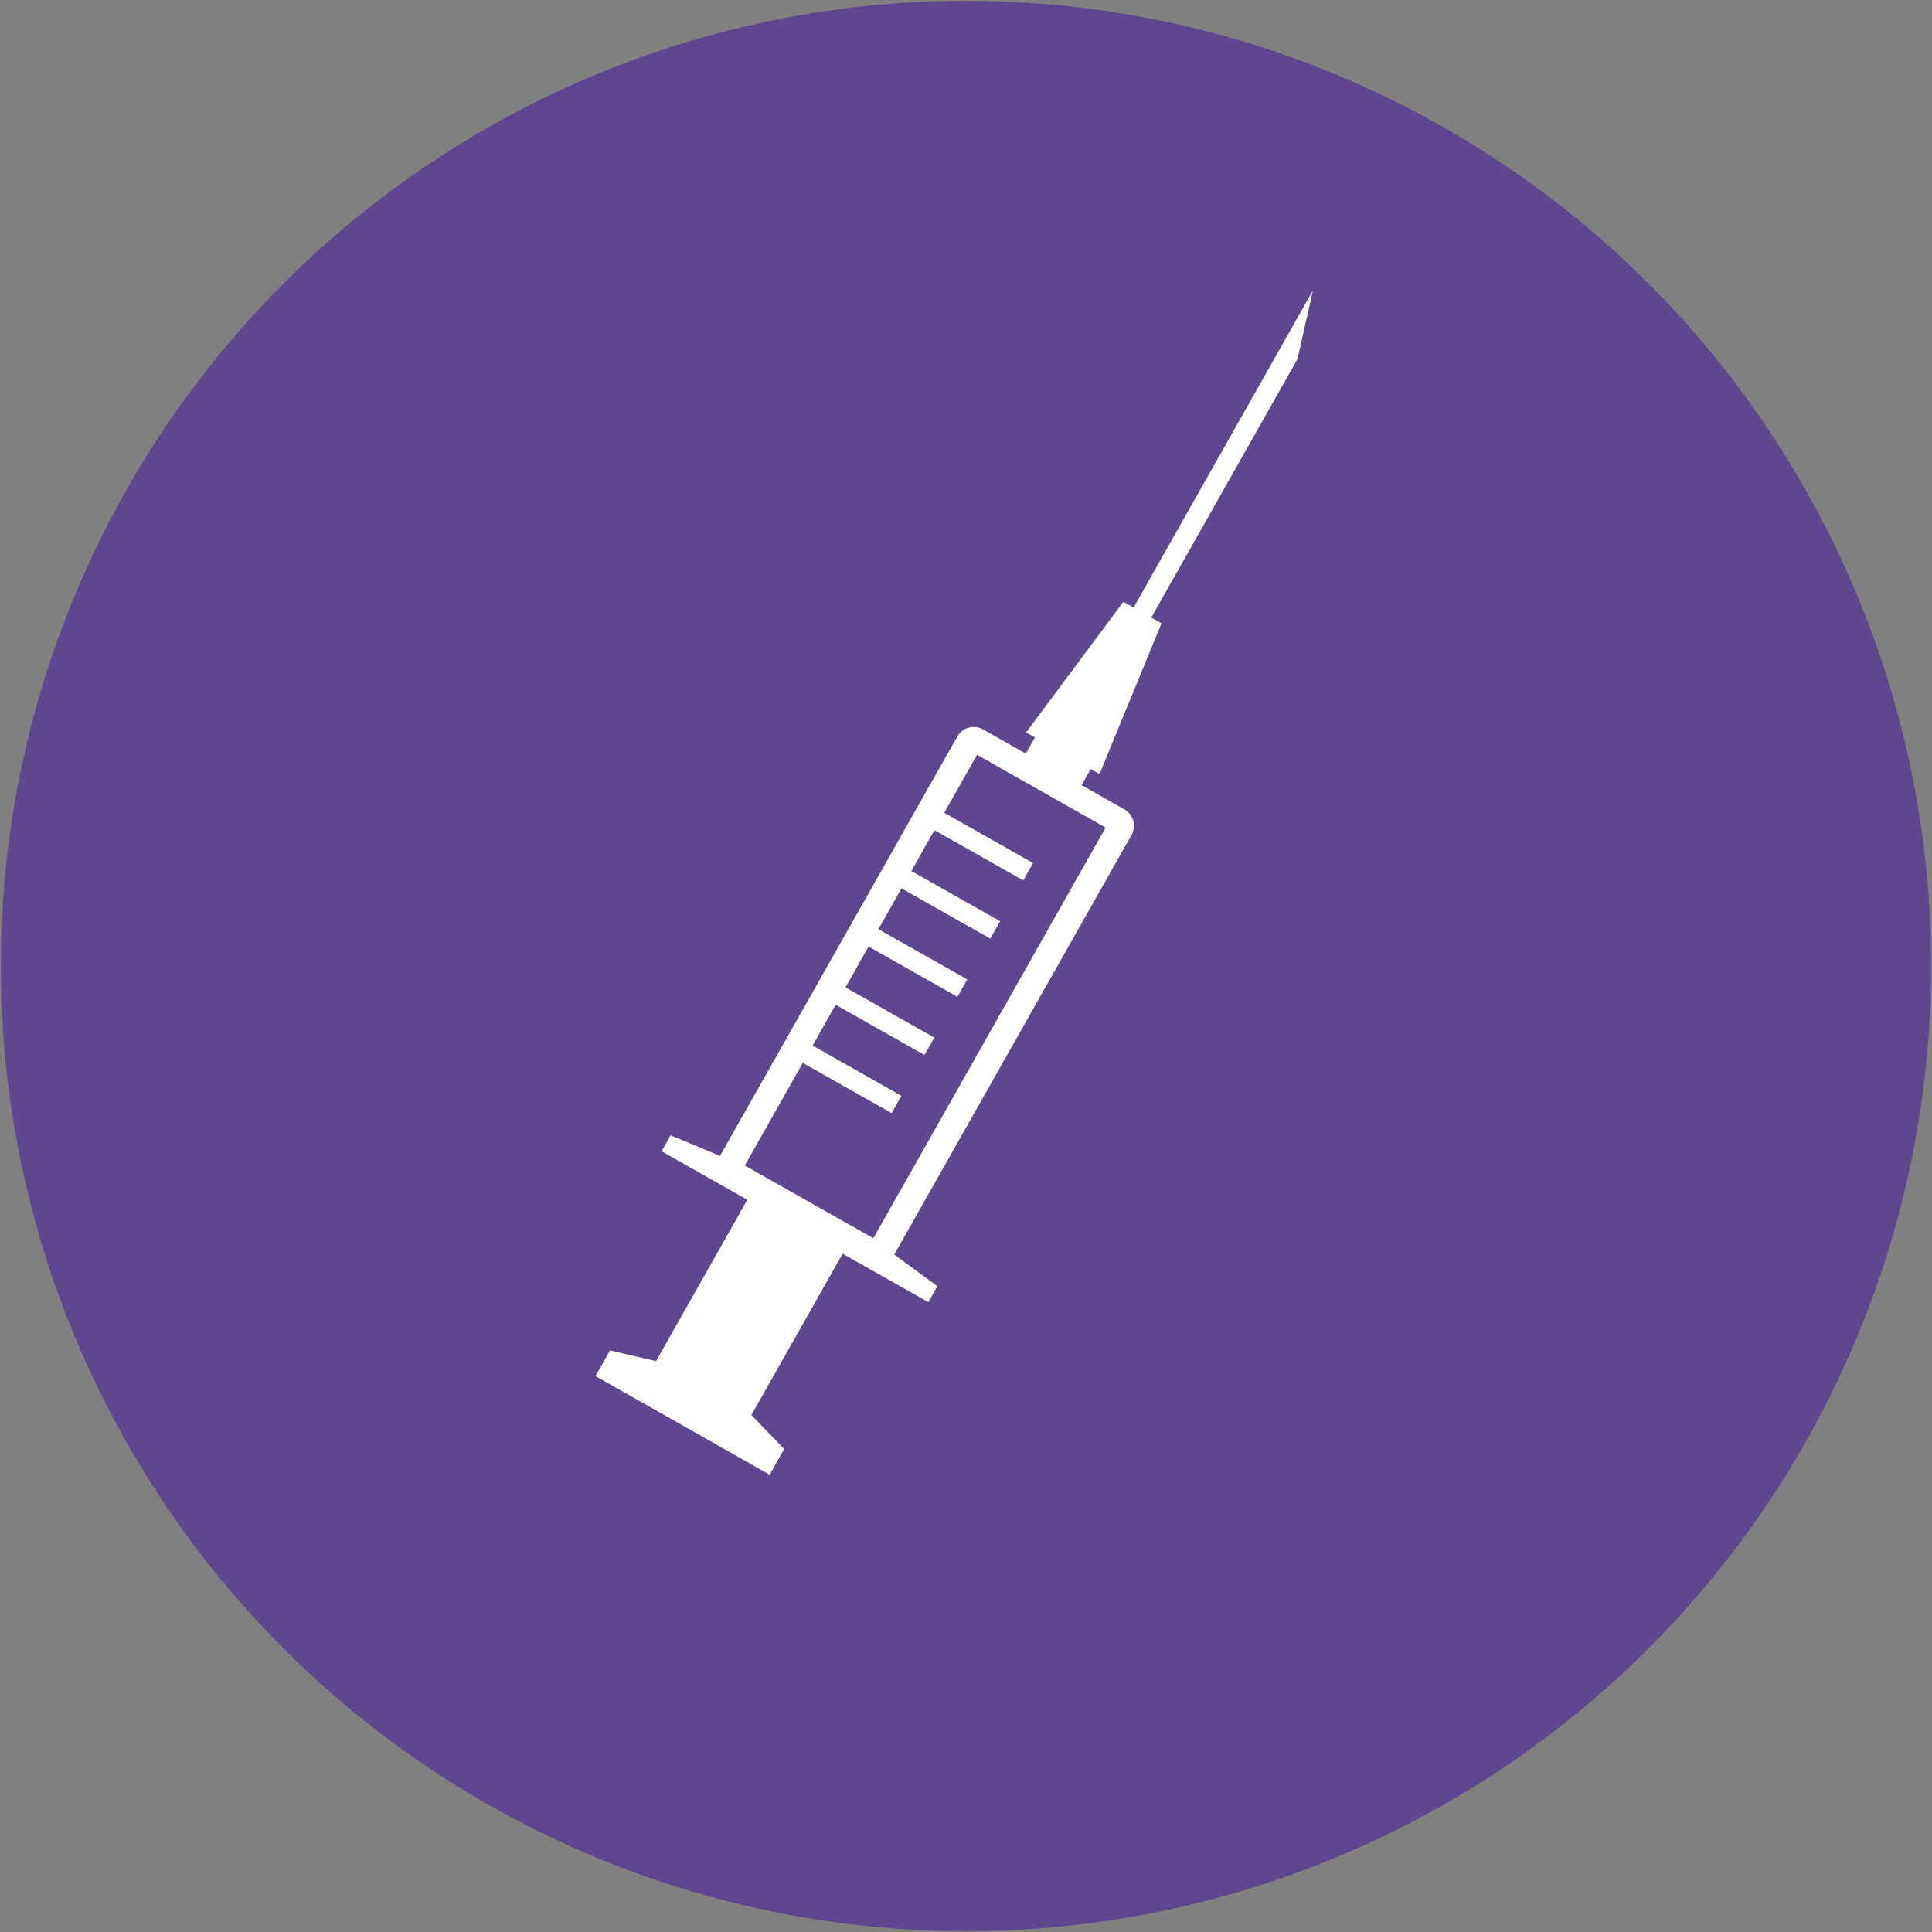<?xml version="1.0" encoding="UTF-8" standalone="no"?>
<!-- Created with Inkscape (http://www.inkscape.org/) -->

<svg
   width="308.265mm"
   height="308.265mm"
   viewBox="0 0 308.265 308.265"
   version="1.1"
   id="svg823"
   sodipodi:docname="seringue_0.svg"
   inkscape:version="1.4.2 (ebf0e940d0, 2025-05-08)"
   xmlns:inkscape="http://www.inkscape.org/namespaces/inkscape"
   xmlns:sodipodi="http://sodipodi.sourceforge.net/DTD/sodipodi-0.dtd"
   xmlns="http://www.w3.org/2000/svg"
   xmlns:svg="http://www.w3.org/2000/svg"
   xmlns:rdf="http://www.w3.org/1999/02/22-rdf-syntax-ns#"
   xmlns:cc="http://creativecommons.org/ns#"
   xmlns:dc="http://purl.org/dc/elements/1.1/">
  <rect x="0" y="0" width="308.265" height="308.265" fill="#808080" stroke="none"/>
  <defs
     id="defs817" />
  <sodipodi:namedview
     id="base"
     pagecolor="#ffffff"
     bordercolor="#666666"
     borderopacity="1.0"
     inkscape:pageopacity="0.0"
     inkscape:pageshadow="2"
     inkscape:zoom="0.35"
     inkscape:cx="-75.714286"
     inkscape:cy="568.57143"
     inkscape:document-units="mm"
     inkscape:current-layer="layer1"
     showgrid="false"
     fit-margin-top="0"
     fit-margin-left="0"
     fit-margin-right="0"
     fit-margin-bottom="0"
     inkscape:window-width="1920"
     inkscape:window-height="1011"
     inkscape:window-x="0"
     inkscape:window-y="0"
     inkscape:window-maximized="1"
     inkscape:showpageshadow="2"
     inkscape:pagecheckerboard="0"
     inkscape:deskcolor="#d1d1d1" />
  <g
     inkscape:label="Layer 1"
     inkscape:groupmode="layer"
     id="layer1"
     transform="translate(41.873,9.079)">
    <circle
       style="opacity:1;vector-effect:none;fill:#5e478f;fill-opacity:1;fill-rule:evenodd;stroke:none;stroke-width:0.265px;stroke-linecap:butt;stroke-linejoin:miter;stroke-miterlimit:4;stroke-dasharray:none;stroke-dashoffset:0;stroke-opacity:1"
       id="path1368"
       cx="112.259"
       cy="145.054"
       r="154" />
    <path
       d="m 134.542,122.965 -37.064,65.527 -2.66,-1.505 -15.197,-8.589 -2.66,-1.507 9.256,-16.376 2.66,1.505 11.517,6.511 1.556,-2.768 -11.506,-6.512 -2.659,-1.507 3.681,-6.511 2.659,1.507 11.505,6.511 1.58,-2.77 -11.517,-6.511 -2.66,-1.505 3.68,-6.511 14.177,8.017 1.567,-2.782 -14.178,-8.005 3.694,-6.512 14.166,8.019 1.566,-2.783 -14.164,-8.005 3.681,-6.524 14.177,8.017 1.556,-2.768 -14.166,-8.019 5.235,-9.257 5.809,3.293 8.904,5.042 5.805,3.28 m 33.078,-85.705 -28.621,50.599 -1.628,-0.919 -15.521,20.85 1.406,0.795 -1.456,2.584 -6.839,-3.876 c -0.668,-0.364 -1.484,-0.498 -2.273,-0.267 -0.801,0.218 -1.433,0.741 -1.809,1.409 l -37.867,66.924 -7.885,-3.293 -1.432,2.551 7.385,4.18 6.293,3.559 -14.567,25.743 -7.349,-1.701 -2.32,4.095 13.909,7.858 13.886,7.873 2.319,-4.106 -5.235,-5.418 14.565,-25.742 6.292,3.559 7.388,4.18 1.432,-2.55 -6.875,-5.055 37.854,-66.936 c 0.377,-0.668 0.511,-1.483 0.28,-2.272 -0.219,-0.801 -0.741,-1.434 -1.409,-1.81 l -6.839,-3.876 1.457,-2.574 1.413,0.799 9.876,-24.044 -1.628,-0.922 23.337,-41.259 2.46,-10.936"
       style="fill:#ffffff;fill-opacity:1;fill-rule:nonzero;stroke:none;stroke-width:0.115"
       id="path708"
       inkscape:connector-curvature="0" />
  </g>
</svg>
